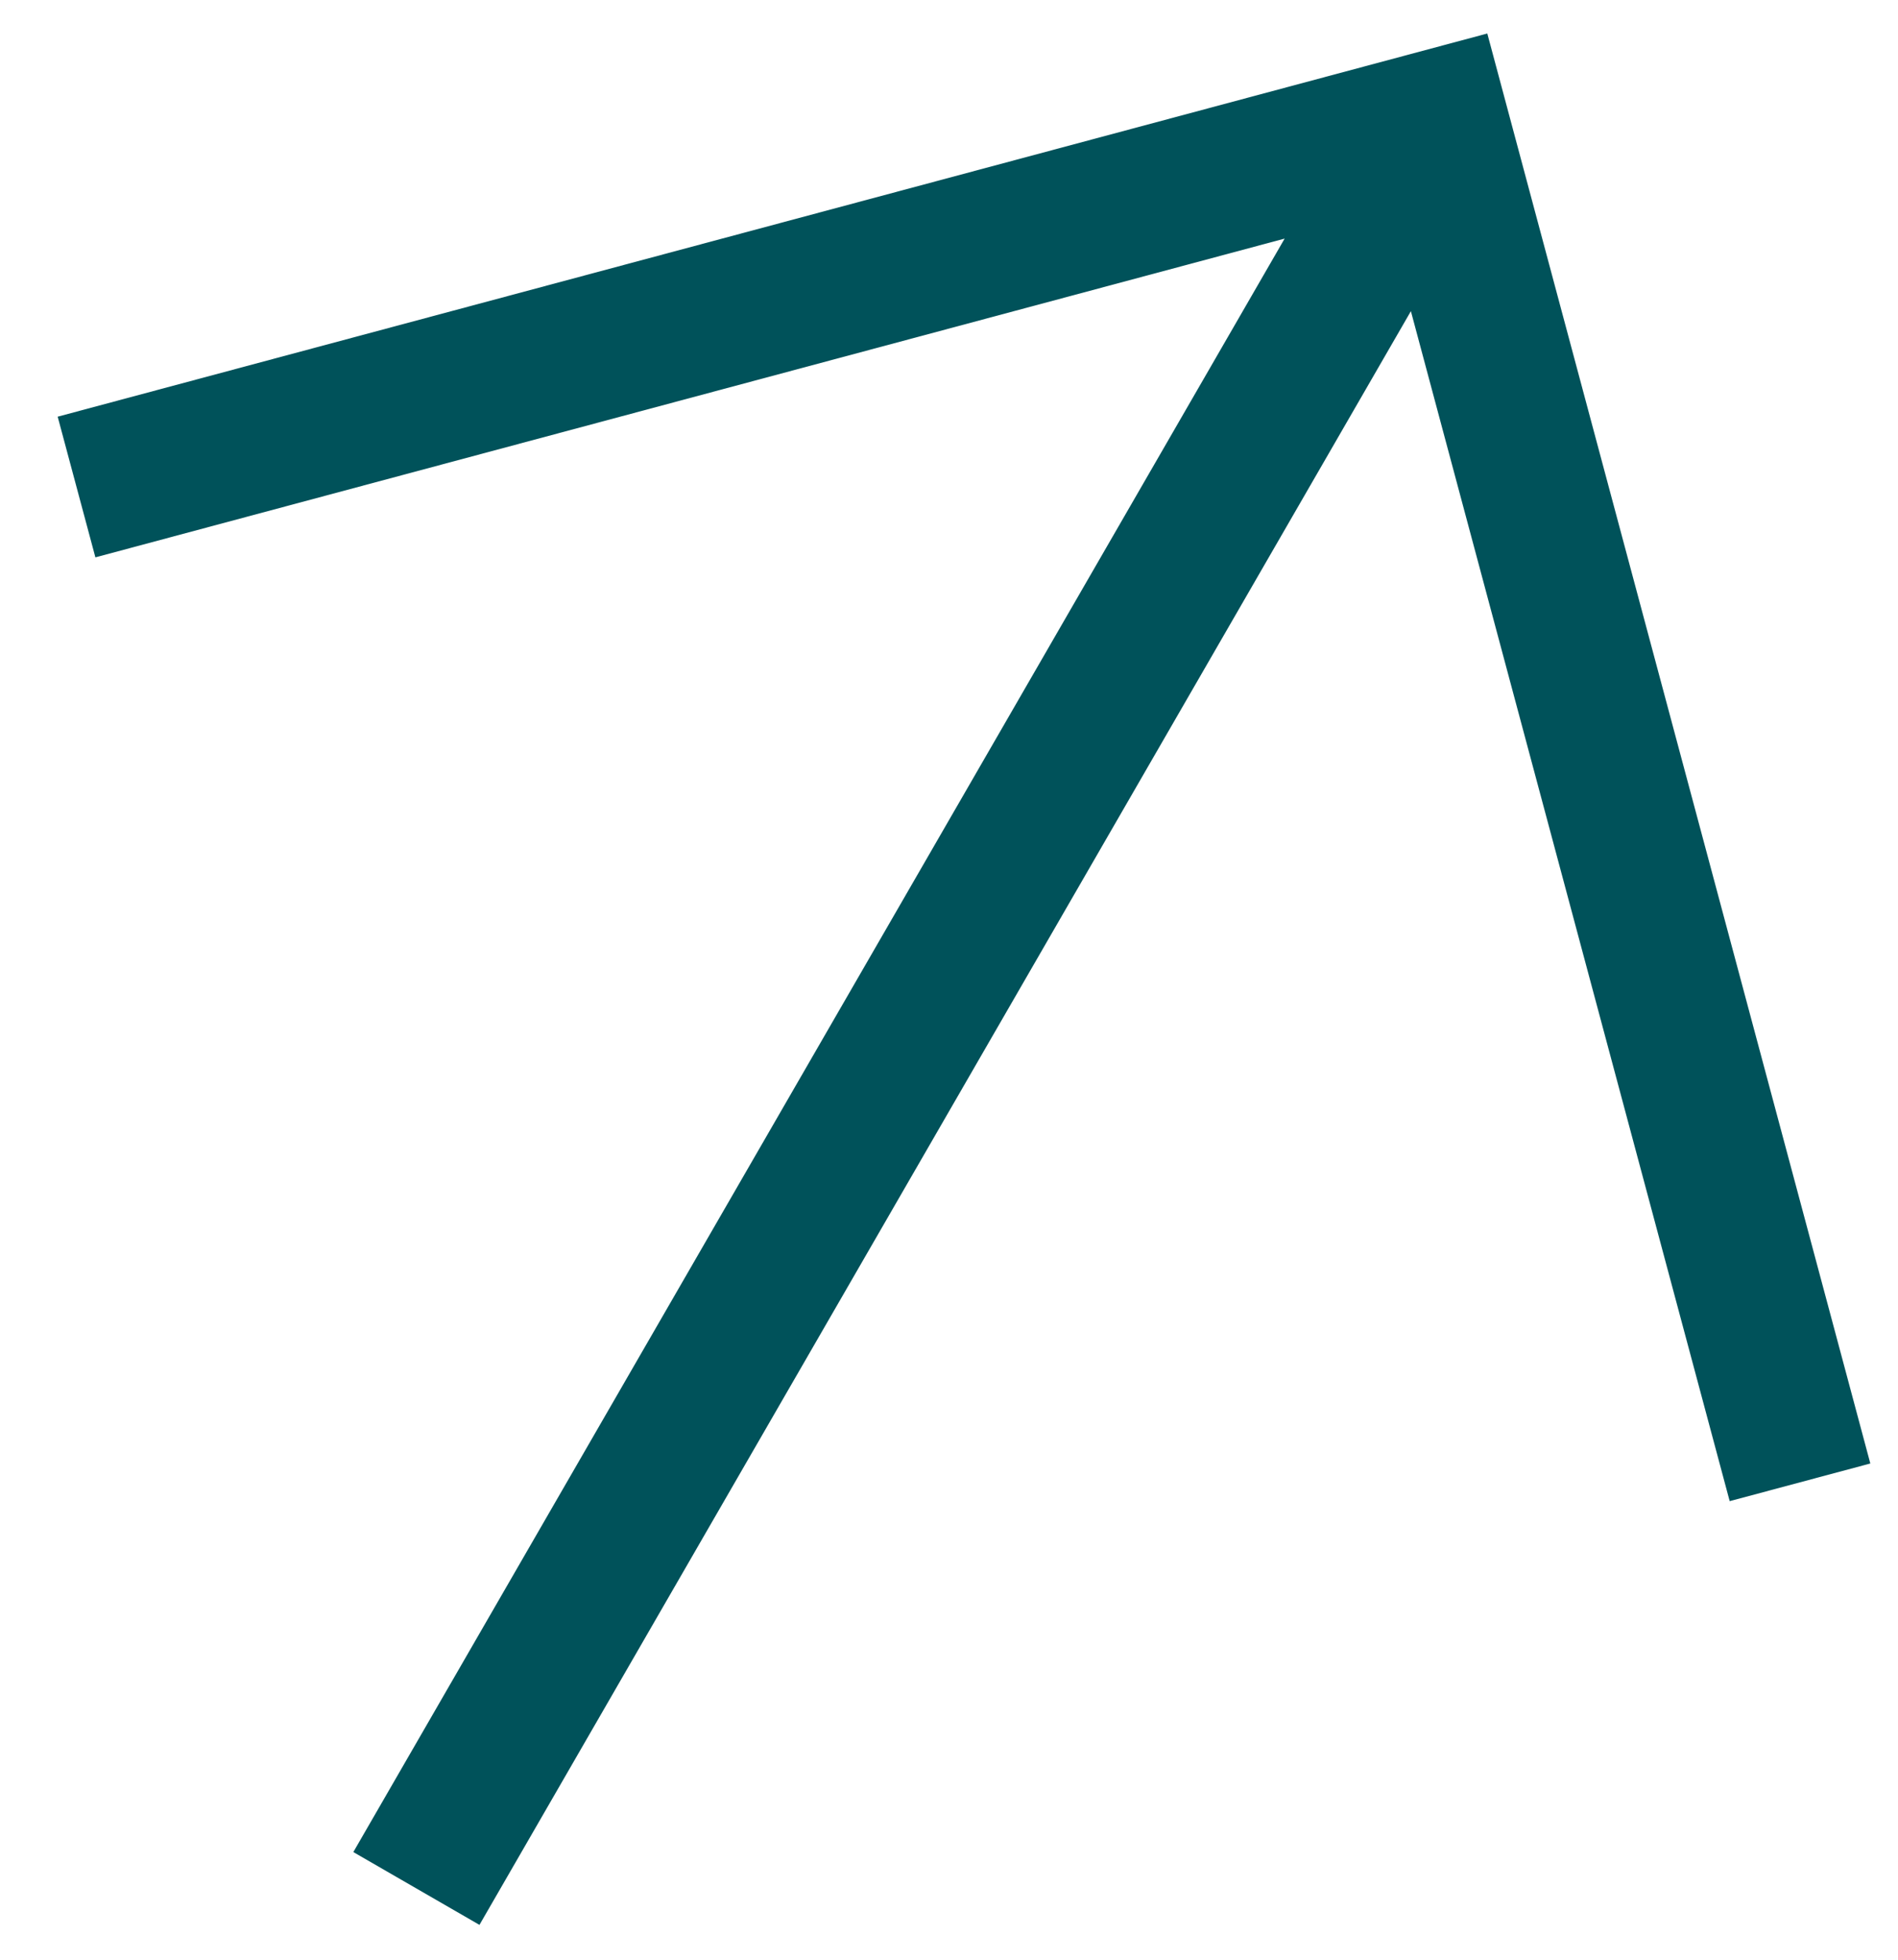 <svg width="31" height="32" viewBox="0 0 31 32" fill="none" xmlns="http://www.w3.org/2000/svg">
<path fill-rule="evenodd" clip-rule="evenodd" d="M20.982 3.896L5.771 30.242L7.831 31.431L23.044 5.081L28.251 24.512L30.548 23.897L24.292 0.547L0.942 6.804L1.558 9.101L20.982 3.896Z" fill="#00525A"/>
</svg>
